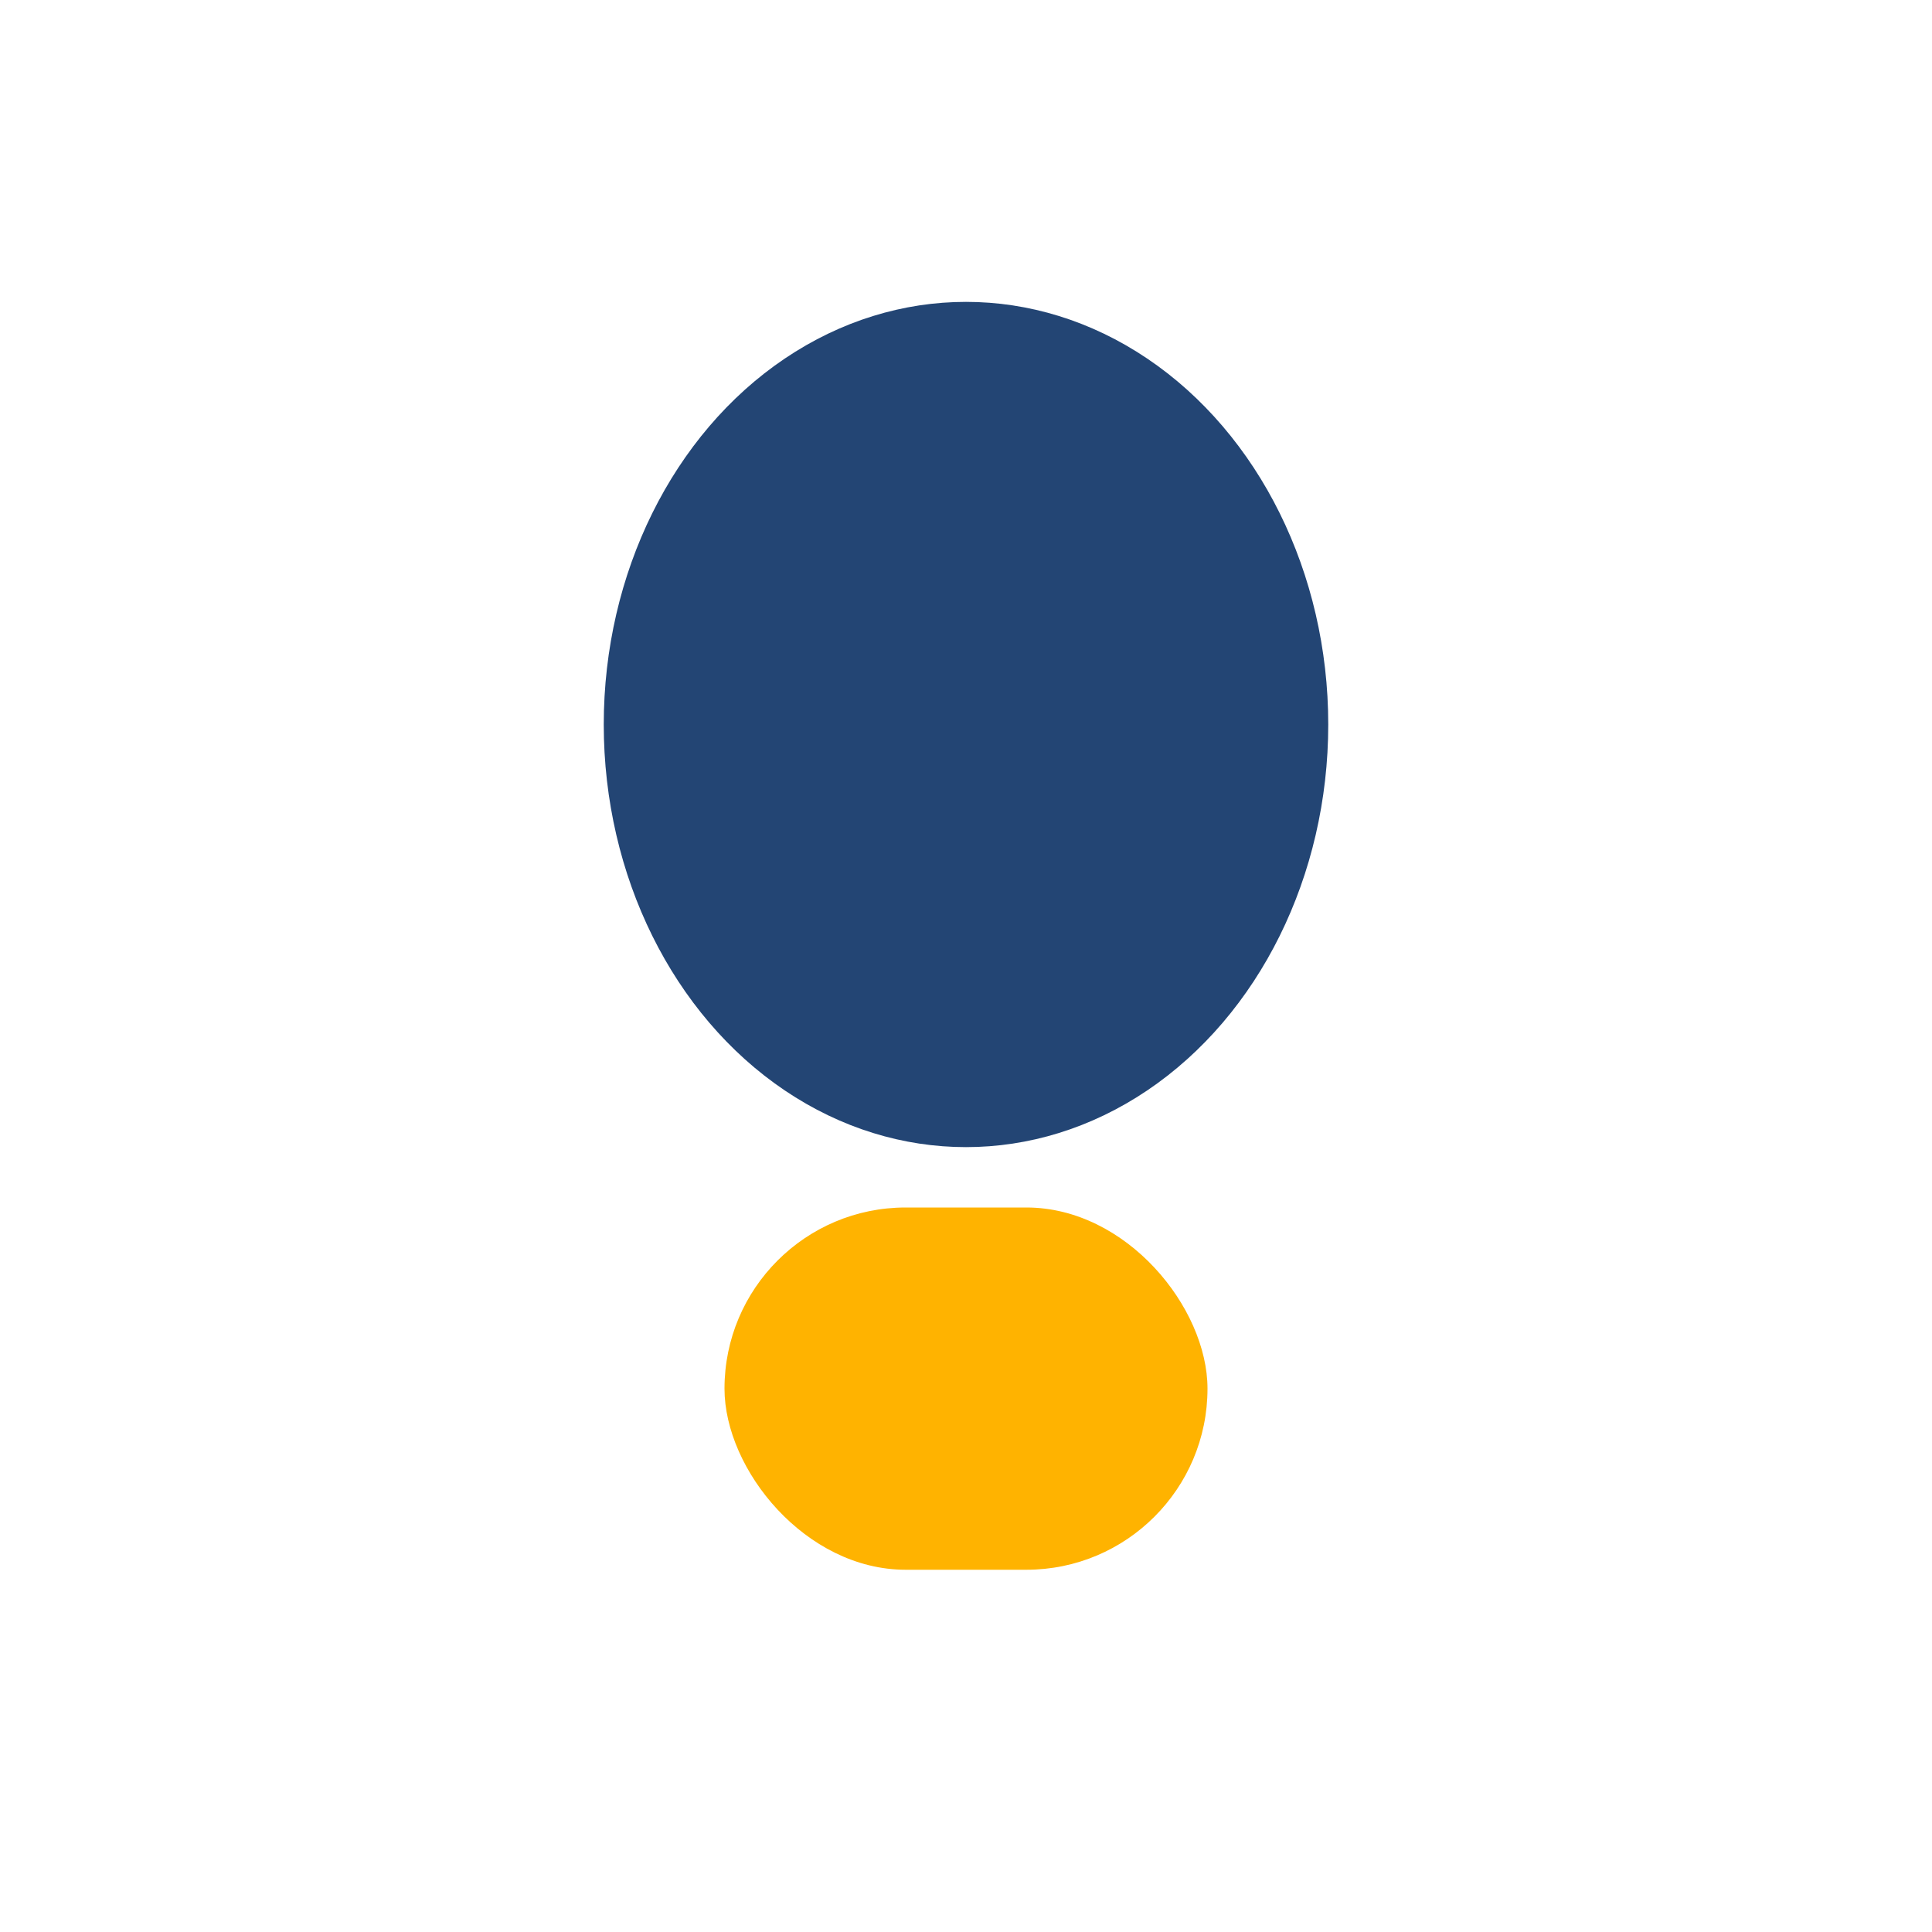 <?xml version="1.0" encoding="UTF-8"?>
<svg xmlns="http://www.w3.org/2000/svg" width="32" height="32" viewBox="0 0 32 32"><ellipse cx="16" cy="12" rx="6" ry="7" fill="#234574"/><rect x="12" y="20" width="8" height="6" rx="3" fill="#FFB300"/></svg>